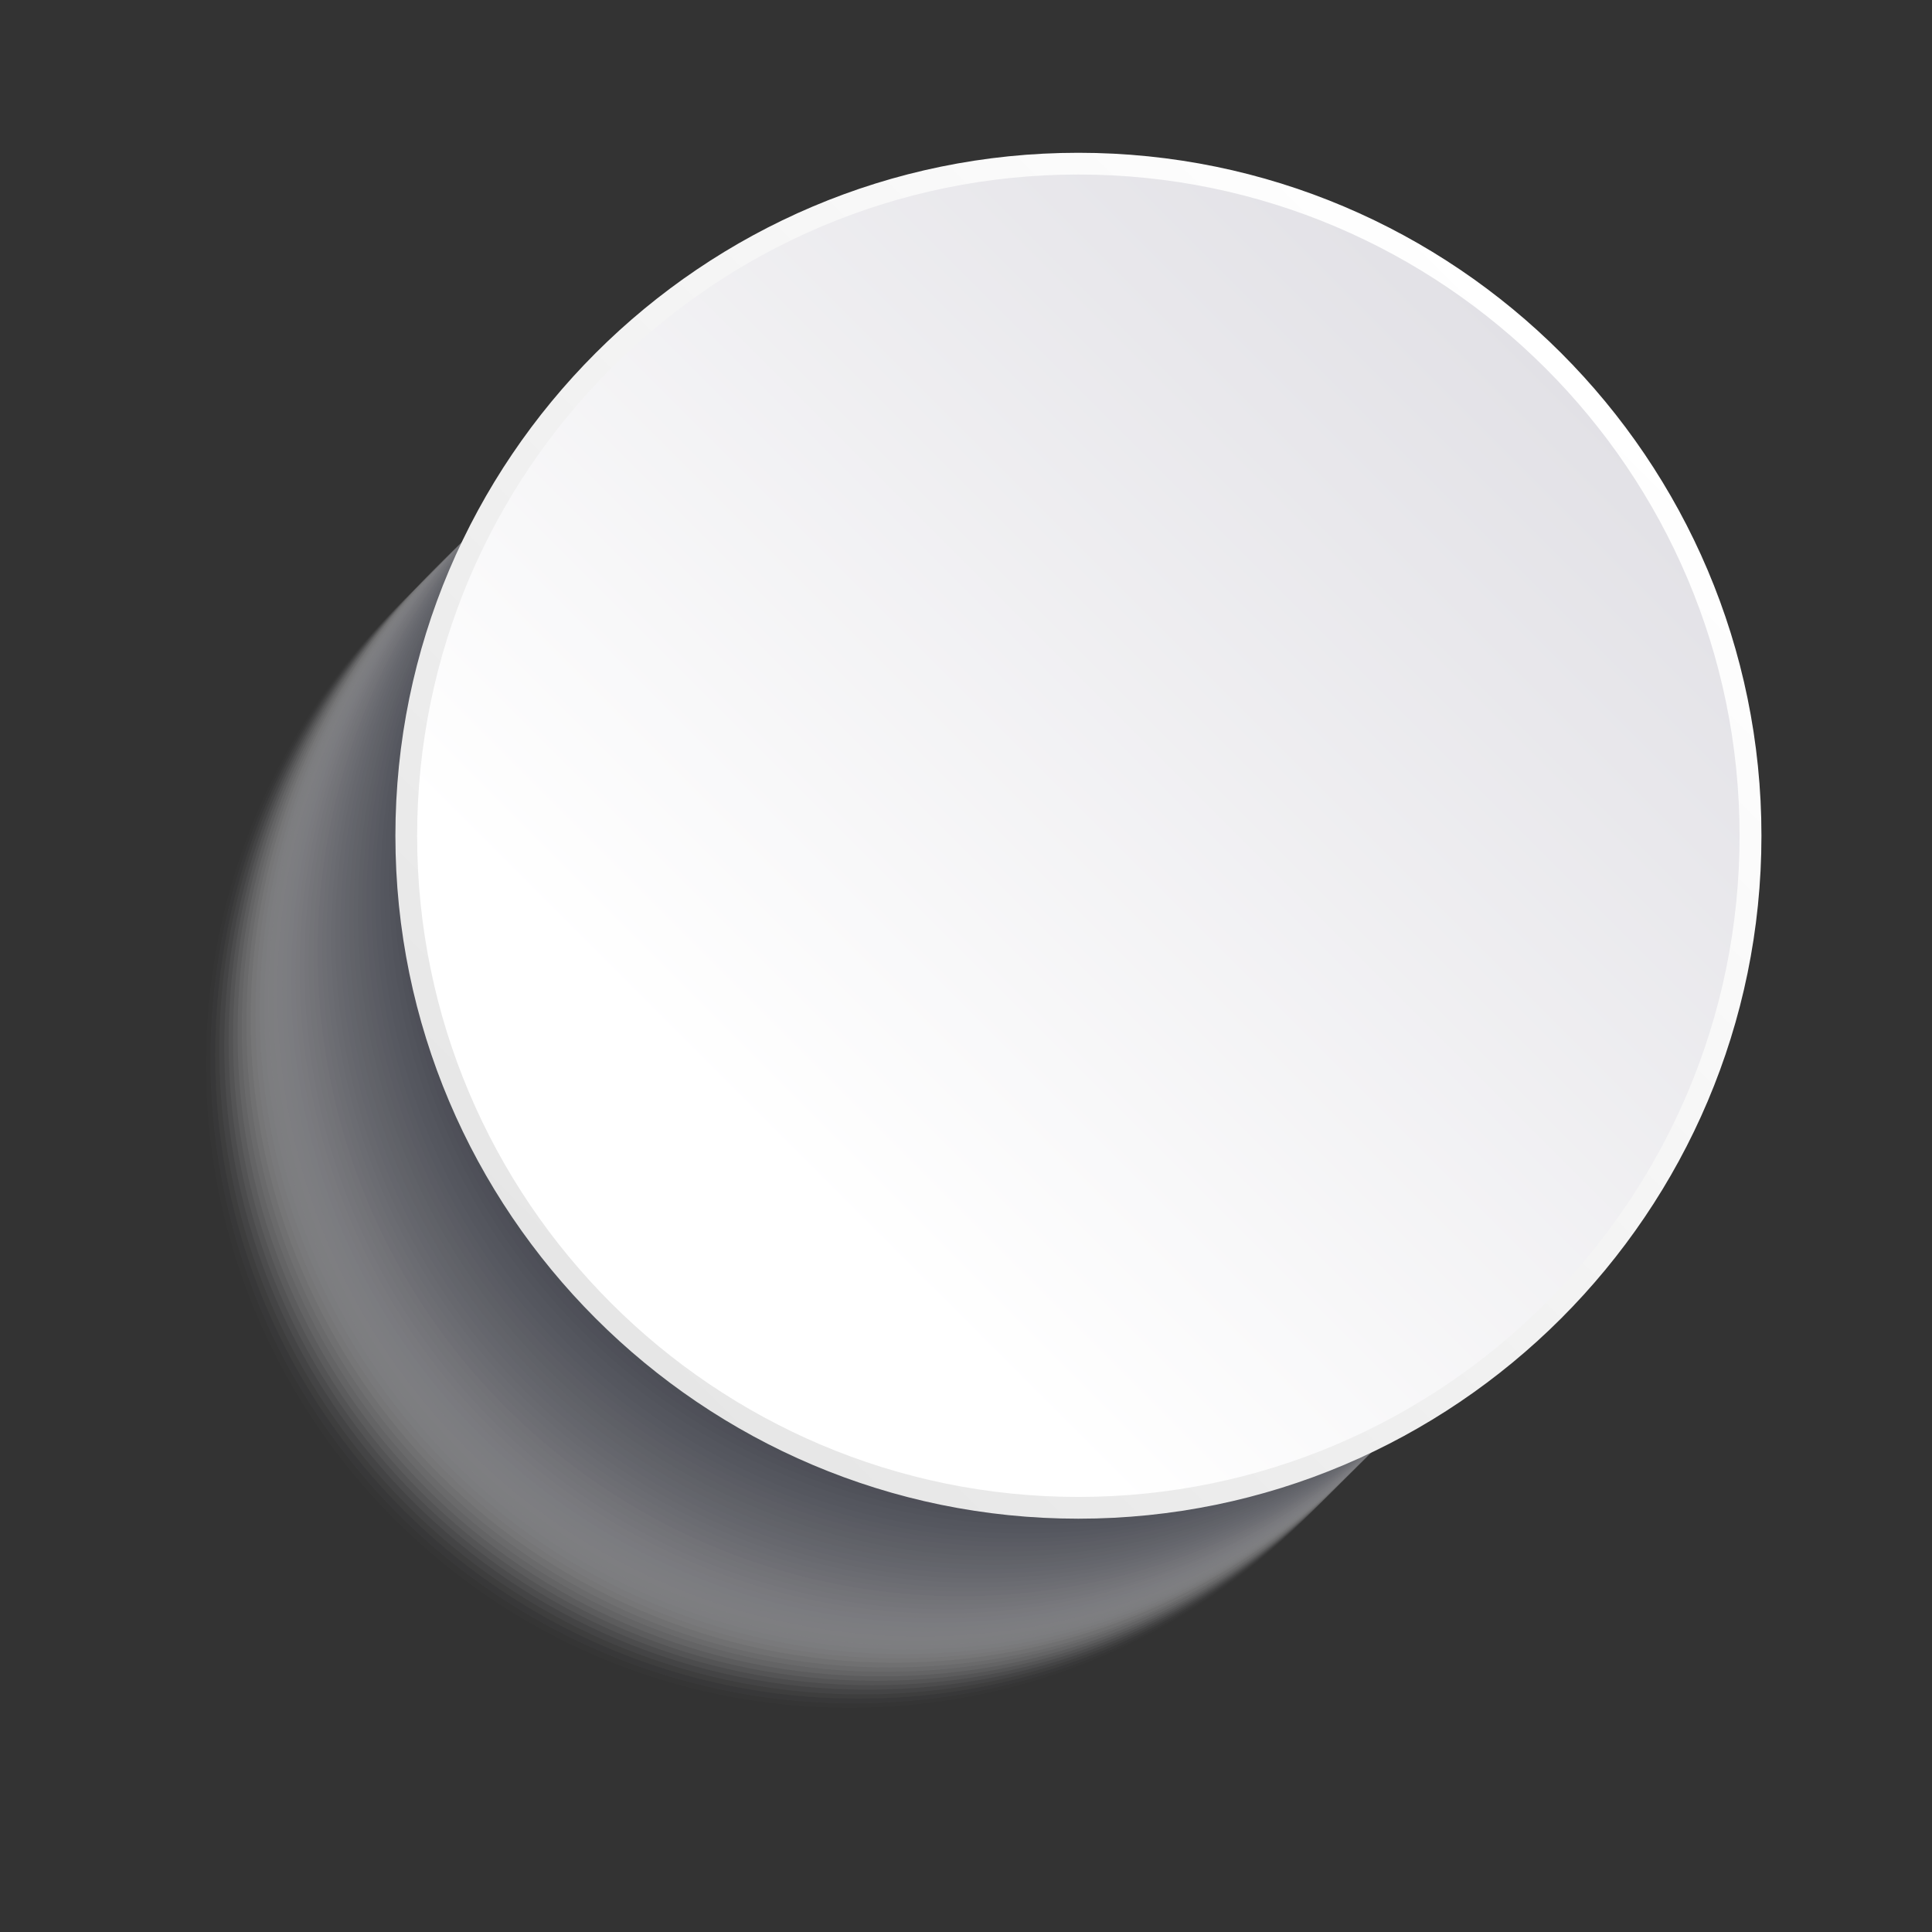<?xml version="1.0" encoding="UTF-8"?> <svg xmlns="http://www.w3.org/2000/svg" width="100" height="100" viewBox="0 0 100 100" fill="none"><rect x="0" y="0" width="100" height="100" fill="#333333" stroke="none"/><g style="mix-blend-mode:multiply" opacity="0.5"><path opacity="0.02" d="M43.972 88.385C25.581 88.385 10.671 73.476 10.671 55.084C10.671 36.692 25.581 21.783 43.972 21.783C62.364 21.783 77.273 36.692 77.273 55.084C77.273 73.476 62.364 88.385 43.972 88.385Z" fill="#FCFCFC"></path><path opacity="0.04" d="M11.341 60.285C8.347 42.139 20.63 25.001 38.776 22.007C56.923 19.012 74.061 31.296 77.055 49.442C80.049 67.588 67.766 84.726 49.62 87.721C31.473 90.715 14.335 78.432 11.341 60.285Z" fill="#F8F8F9"></path><path opacity="0.06" d="M44.441 87.921C26.049 87.921 11.14 73.012 11.14 54.62C11.14 36.228 26.049 21.319 44.441 21.319C62.833 21.319 77.742 36.228 77.742 54.62C77.742 73.012 62.833 87.921 44.441 87.921Z" fill="#F5F5F6"></path><path opacity="0.08" d="M11.802 59.818C8.808 41.671 21.091 24.533 39.237 21.539C57.383 18.545 74.521 30.828 77.516 48.974C80.51 67.121 68.227 84.258 50.081 87.253C31.934 90.247 14.796 77.964 11.802 59.818Z" fill="#F2F2F3"></path><path opacity="0.1" d="M44.91 87.456C26.518 87.456 11.609 72.546 11.609 54.155C11.609 35.763 26.518 20.854 44.91 20.854C63.301 20.854 78.211 35.763 78.211 54.155C78.211 72.546 63.301 87.456 44.91 87.456Z" fill="#EEEFF0"></path><path opacity="0.12" d="M45.136 87.227C26.745 87.227 11.835 72.317 11.835 53.926C11.835 35.534 26.745 20.625 45.136 20.625C63.528 20.625 78.438 35.534 78.438 53.926C78.438 72.317 63.528 87.227 45.136 87.227Z" fill="#EBEBEE"></path><path opacity="0.14" d="M45.363 86.998C26.971 86.998 12.062 72.088 12.062 53.697C12.062 35.305 26.971 20.395 45.363 20.395C63.755 20.395 78.664 35.305 78.664 53.697C78.664 72.088 63.755 86.998 45.363 86.998Z" fill="#E7E8EB"></path><path opacity="0.16" d="M45.597 86.769C27.206 86.769 12.296 71.86 12.296 53.468C12.296 35.076 27.206 20.167 45.597 20.167C63.989 20.167 78.898 35.076 78.898 53.468C78.898 71.86 63.989 86.769 45.597 86.769Z" fill="#E4E5E8"></path><path opacity="0.18" d="M35.316 84.823C17.864 79.018 8.423 60.164 14.229 42.713C20.034 25.261 38.887 15.82 56.339 21.626C73.79 27.431 83.231 46.284 77.426 63.736C71.621 81.187 52.767 90.628 35.316 84.823Z" fill="#E1E1E5"></path><path opacity="0.2" d="M46.058 86.304C27.666 86.304 12.757 71.395 12.757 53.003C12.757 34.611 27.666 19.702 46.058 19.702C64.45 19.702 79.359 34.611 79.359 53.003C79.359 71.395 64.45 86.304 46.058 86.304Z" fill="#DDDEE2"></path><path opacity="0.22" d="M33.135 83.344C16.238 76.082 8.428 56.496 15.691 39.599C22.954 22.702 42.54 14.892 59.437 22.155C76.334 29.418 84.143 49.004 76.88 65.901C69.618 82.798 50.032 90.607 33.135 83.344Z" fill="#DADBDF"></path><path opacity="0.24" d="M46.519 85.84C28.127 85.84 13.218 70.93 13.218 52.538C13.218 34.147 28.127 19.237 46.519 19.237C64.911 19.237 79.82 34.147 79.82 52.538C79.82 70.93 64.911 85.84 46.519 85.84Z" fill="#D7D7DC"></path><path opacity="0.25" d="M36.236 83.909C18.786 78.1 9.348 59.245 15.156 41.795C20.965 24.344 39.82 14.907 57.27 20.715C74.721 26.523 84.159 45.378 78.35 62.829C72.542 80.279 53.687 89.717 36.236 83.909Z" fill="#D3D4D9"></path><path opacity="0.27" d="M46.98 85.381C28.588 85.381 13.679 70.472 13.679 52.08C13.679 33.688 28.588 18.779 46.98 18.779C65.372 18.779 80.281 33.688 80.281 52.08C80.281 70.472 65.372 85.381 46.98 85.381Z" fill="#D0D1D6"></path><path opacity="0.29" d="M14.341 57.282C11.347 39.136 23.63 21.998 41.776 19.004C59.923 16.01 77.061 28.293 80.055 46.439C83.049 64.585 70.766 81.723 52.62 84.718C34.473 87.712 17.335 75.429 14.341 57.282Z" fill="#CCCED3"></path><path opacity="0.31" d="M47.449 84.917C29.057 84.917 14.148 70.007 14.148 51.616C14.148 33.224 29.057 18.314 47.449 18.314C65.841 18.314 80.75 33.224 80.75 51.616C80.75 70.007 65.841 84.917 47.449 84.917Z" fill="#C9CAD1"></path><path opacity="0.33" d="M14.713 56.236C12.042 38.039 24.628 21.123 42.825 18.452C61.022 15.781 77.939 28.367 80.609 46.564C83.28 64.761 70.694 81.677 52.497 84.348C34.3 87.019 17.384 74.433 14.713 56.236Z" fill="#C6C7CE"></path><path opacity="0.35" d="M47.902 84.458C29.51 84.458 14.601 69.548 14.601 51.157C14.601 32.765 29.51 17.855 47.902 17.855C66.294 17.855 81.203 32.765 81.203 51.157C81.203 69.548 66.294 84.458 47.902 84.458Z" fill="#C2C4CB"></path><path opacity="0.37" d="M48.136 84.229C29.745 84.229 14.835 69.32 14.835 50.928C14.835 32.536 29.745 17.627 48.136 17.627C66.528 17.627 81.438 32.536 81.438 50.928C81.438 69.32 66.528 84.229 48.136 84.229Z" fill="#BFC0C8"></path><path opacity="0.39" d="M48.371 83.994C29.979 83.994 15.069 69.085 15.069 50.693C15.069 32.301 29.979 17.392 48.371 17.392C66.762 17.392 81.672 32.301 81.672 50.693C81.672 69.085 66.762 83.994 48.371 83.994Z" fill="#BCBDC5"></path><path opacity="0.41" d="M48.597 83.765C30.206 83.765 15.296 68.856 15.296 50.464C15.296 32.072 30.206 17.163 48.597 17.163C66.989 17.163 81.898 32.072 81.898 50.464C81.898 68.856 66.989 83.765 48.597 83.765Z" fill="#B8BAC2"></path><path opacity="0.43" d="M35.666 80.803C18.77 73.54 10.96 53.955 18.223 37.058C25.486 20.161 45.071 12.351 61.968 19.614C78.865 26.877 86.675 46.462 79.412 63.359C72.149 80.256 52.563 88.066 35.666 80.803Z" fill="#B5B7BF"></path><path opacity="0.45" d="M49.058 83.3C30.666 83.3 15.757 68.391 15.757 49.999C15.757 31.607 30.666 16.698 49.058 16.698C67.45 16.698 82.359 31.607 82.359 49.999C82.359 68.391 67.45 83.3 49.058 83.3Z" fill="#B1B3BC"></path><path opacity="0.47" d="M34.086 79.389C17.722 70.993 11.262 50.922 19.657 34.558C28.053 18.195 48.124 11.735 64.488 20.13C80.852 28.526 87.311 48.597 78.916 64.961C70.521 81.325 50.449 87.784 34.086 79.389Z" fill="#AEB0B9"></path><path opacity="0.49" d="M49.527 82.842C31.135 82.842 16.226 67.933 16.226 49.541C16.226 31.149 31.135 16.24 49.527 16.24C67.919 16.24 82.828 31.149 82.828 49.541C82.828 67.933 67.919 82.842 49.527 82.842Z" fill="#ABADB6"></path><path opacity="0.51" d="M16.88 54.742C13.886 36.595 26.169 19.457 44.315 16.463C62.462 13.469 79.6 25.752 82.594 43.898C85.588 62.044 73.305 79.182 55.159 82.177C37.012 85.171 19.875 72.888 16.88 54.742Z" fill="#A7A9B4"></path><path opacity="0.53" d="M49.98 82.377C31.588 82.377 16.679 67.467 16.679 49.076C16.679 30.684 31.588 15.774 49.98 15.774C68.372 15.774 83.281 30.684 83.281 49.076C83.281 67.467 68.372 82.377 49.98 82.377Z" fill="#A4A6B1"></path><path opacity="0.55" d="M17.418 54.703C14.193 36.597 26.256 19.304 44.363 16.078C62.47 12.853 79.763 24.917 82.988 43.023C86.213 61.13 74.15 78.423 56.043 81.648C37.936 84.874 20.643 72.81 17.418 54.703Z" fill="#A1A3AE"></path><path opacity="0.57" d="M50.441 81.919C32.049 81.919 17.14 67.01 17.14 48.618C17.14 30.226 32.049 15.317 50.441 15.317C68.833 15.317 83.742 30.226 83.742 48.618C83.742 67.01 68.833 81.919 50.441 81.919Z" fill="#9D9FAB"></path><path opacity="0.59" d="M17.802 53.82C14.808 35.673 27.091 18.535 45.237 15.541C63.383 12.547 80.521 24.83 83.516 42.976C86.51 61.123 74.227 78.26 56.081 81.255C37.934 84.249 20.796 71.966 17.802 53.82Z" fill="#9A9CA8"></path><path opacity="0.61" d="M50.91 81.454C32.518 81.454 17.609 66.544 17.609 48.153C17.609 29.761 32.518 14.852 50.91 14.852C69.302 14.852 84.211 29.761 84.211 48.153C84.211 66.544 69.302 81.454 50.91 81.454Z" fill="#9699A5"></path><path opacity="0.63" d="M51.136 81.225C32.745 81.225 17.835 66.316 17.835 47.924C17.835 29.532 32.745 14.623 51.136 14.623C69.528 14.623 84.438 29.532 84.438 47.924C84.438 66.316 69.528 81.225 51.136 81.225Z" fill="#9396A2"></path><path opacity="0.65" d="M51.371 80.996C32.979 80.996 18.07 66.087 18.07 47.695C18.07 29.303 32.979 14.394 51.371 14.394C69.762 14.394 84.672 29.303 84.672 47.695C84.672 66.087 69.762 80.996 51.371 80.996Z" fill="#90929F"></path><path opacity="0.67" d="M51.605 80.761C33.213 80.761 18.304 65.852 18.304 47.46C18.304 29.068 33.213 14.159 51.605 14.159C69.997 14.159 84.906 29.068 84.906 47.46C84.906 65.852 69.997 80.761 51.605 80.761Z" fill="#8C8F9C"></path><path opacity="0.69" d="M37.832 77.474C21.144 69.742 13.884 49.946 21.616 33.259C29.348 16.571 49.144 9.311 65.832 17.043C82.519 24.775 89.779 44.571 82.047 61.258C74.315 77.946 54.519 85.206 37.832 77.474Z" fill="#898C99"></path><path opacity="0.71" d="M52.058 80.302C33.666 80.302 18.757 65.393 18.757 47.001C18.757 28.609 33.666 13.7 52.058 13.7C70.45 13.7 85.359 28.609 85.359 47.001C85.359 65.393 70.45 80.302 52.058 80.302Z" fill="#868897"></path><path opacity="0.73" d="M39.127 77.34C22.23 70.077 14.421 50.492 21.684 33.595C28.947 16.698 48.532 8.888 65.429 16.151C82.326 23.414 90.136 42.999 82.873 59.896C75.61 76.793 56.024 84.603 39.127 77.34Z" fill="#828594"></path><path opacity="0.75" d="M52.527 79.838C34.135 79.838 19.226 64.929 19.226 46.537C19.226 28.145 34.135 13.236 52.527 13.236C70.919 13.236 85.828 28.145 85.828 46.537C85.828 64.929 70.919 79.838 52.527 79.838Z" fill="#7F8291"></path><path opacity="0.76" d="M19.903 51.928C16.81 33.798 29 16.594 47.13 13.502C65.26 10.409 82.464 22.599 85.557 40.729C88.649 58.859 76.459 76.063 58.329 79.156C40.199 82.248 22.995 70.058 19.903 51.928Z" fill="#7B7F8E"></path><path opacity="0.78" d="M52.988 79.379C34.596 79.379 19.687 64.47 19.687 46.078C19.687 27.686 34.596 12.777 52.988 12.777C71.38 12.777 86.289 27.686 86.289 46.078C86.289 64.47 71.38 79.379 52.988 79.379Z" fill="#787B8B"></path><path opacity="0.8" d="M20.341 51.277C17.347 33.131 29.63 15.993 47.776 12.999C65.923 10.004 83.061 22.287 86.055 40.434C89.049 58.58 76.766 75.718 58.62 78.712C40.473 81.707 23.335 69.424 20.341 51.277Z" fill="#757888"></path><path opacity="0.82" d="M53.449 78.915C35.057 78.915 20.148 64.006 20.148 45.614C20.148 27.222 35.057 12.313 53.449 12.313C71.841 12.313 86.75 27.222 86.75 45.614C86.75 64.006 71.841 78.915 53.449 78.915Z" fill="#717585"></path><path opacity="0.84" d="M20.867 50.963C17.778 32.833 29.971 15.631 48.102 12.542C66.232 9.452 83.434 21.646 86.523 39.776C89.613 57.906 77.42 75.108 59.289 78.198C41.159 81.287 23.957 69.094 20.867 50.963Z" fill="#6E7182"></path><path opacity="0.86" d="M53.902 78.456C35.51 78.456 20.601 63.547 20.601 45.155C20.601 26.764 35.51 11.854 53.902 11.854C72.294 11.854 87.203 26.764 87.203 45.155C87.203 63.547 72.294 78.456 53.902 78.456Z" fill="#6B6E7F"></path><path opacity="0.88" d="M54.144 78.221C35.752 78.221 20.843 63.312 20.843 44.92C20.843 26.528 35.752 11.619 54.144 11.619C72.536 11.619 87.445 26.528 87.445 44.92C87.445 63.312 72.536 78.221 54.144 78.221Z" fill="#676B7C"></path><path opacity="0.9" d="M41.221 75.261C24.324 67.999 16.514 48.413 23.777 31.516C31.04 14.619 50.626 6.809 67.523 14.072C84.419 21.335 92.229 40.921 84.966 57.818C77.703 74.715 58.118 82.524 41.221 75.261Z" fill="#64677A"></path><path opacity="0.92" d="M54.597 77.763C36.206 77.763 21.296 62.854 21.296 44.462C21.296 26.071 36.206 11.161 54.597 11.161C72.989 11.161 87.898 26.071 87.898 44.462C87.898 62.854 72.989 77.763 54.597 77.763Z" fill="#606477"></path><path opacity="0.94" d="M41.674 74.799C24.777 67.536 16.968 47.951 24.23 31.054C31.493 14.157 51.079 6.347 67.976 13.61C84.873 20.873 92.683 40.458 85.419 57.355C78.157 74.252 58.571 82.062 41.674 74.799Z" fill="#5D6174"></path><path opacity="0.96" d="M55.066 77.298C36.674 77.298 21.765 62.389 21.765 43.997C21.765 25.605 36.674 10.696 55.066 10.696C73.458 10.696 88.367 25.605 88.367 43.997C88.367 62.389 73.458 77.298 55.066 77.298Z" fill="#5A5E71"></path><path opacity="0.98" d="M42.143 74.34C25.246 67.077 17.436 47.492 24.699 30.595C31.962 13.698 51.548 5.888 68.445 13.151C85.341 20.414 93.151 39.999 85.888 56.896C78.625 73.793 59.04 81.603 42.143 74.34Z" fill="#565A6E"></path><path d="M55.519 76.841C37.127 76.841 22.218 61.931 22.218 43.539C22.218 25.148 37.127 10.238 55.519 10.238C73.911 10.238 88.82 25.148 88.82 43.539C88.82 61.931 73.911 76.841 55.519 76.841Z" fill="#53576B"></path></g><path d="M55.807 78.038C36.595 78.038 21.02 62.463 21.02 43.251C21.02 24.038 36.595 8.464 55.807 8.464C75.019 8.464 90.594 24.038 90.594 43.251C90.594 62.463 75.019 78.038 55.807 78.038Z" fill="url(#paint0_linear_3384_3308)"></path><path d="M55.816 78.607C75.307 78.607 91.172 62.749 91.172 43.258C91.172 23.766 75.313 7.908 55.816 7.908C36.318 7.908 20.466 23.766 20.466 43.258C20.466 62.749 36.324 78.607 55.816 78.607ZM55.816 9.033C74.685 9.033 90.04 24.388 90.04 43.258C90.04 62.127 74.685 77.481 55.816 77.481C36.946 77.481 21.591 62.127 21.591 43.258C21.591 24.388 36.946 9.033 55.816 9.033Z" fill="url(#paint1_linear_3384_3308)"></path><defs><linearGradient id="paint0_linear_3384_3308" x1="80.2" y1="18.857" x2="31.957" y2="67.101" gradientUnits="userSpaceOnUse"><stop stop-color="#E2E1E6"></stop><stop offset="0.84" stop-color="white"></stop></linearGradient><linearGradient id="paint1_linear_3384_3308" x1="80.803" y1="18.268" x2="30.83" y2="68.241" gradientUnits="userSpaceOnUse"><stop stop-color="white"></stop><stop offset="1" stop-color="#E6E6E6"></stop></linearGradient></defs></svg> 